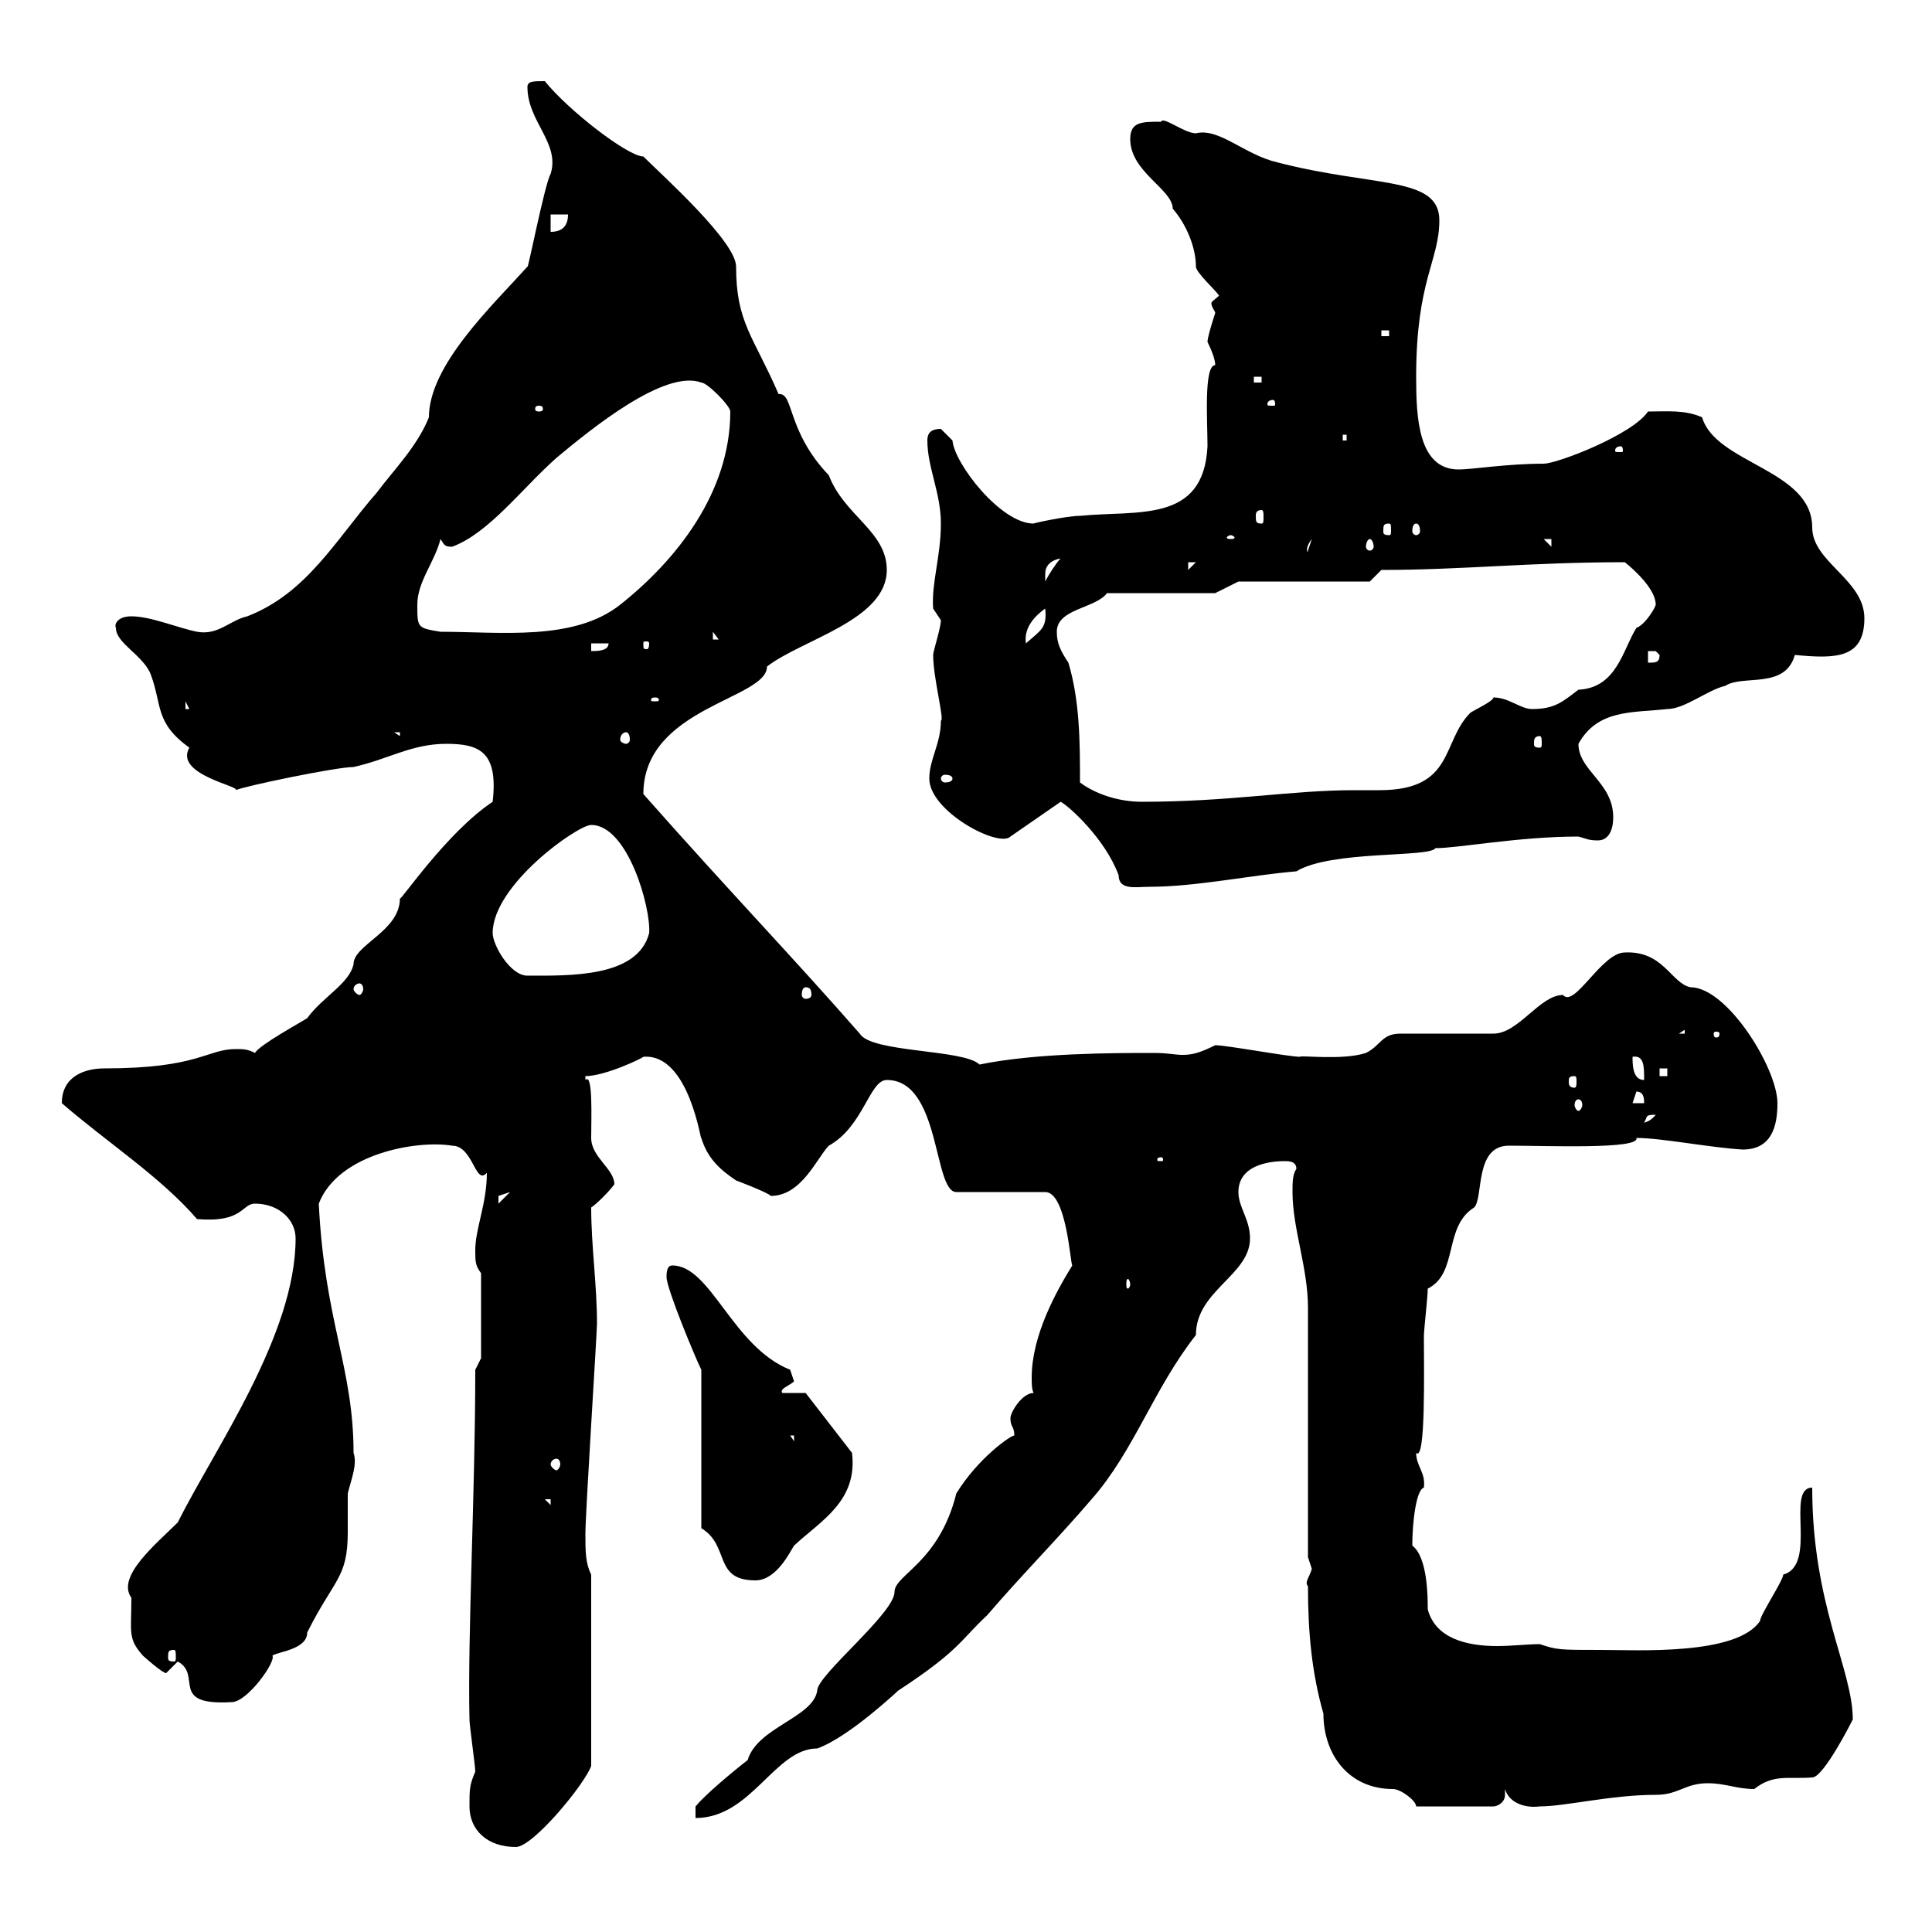 <svg xmlns="http://www.w3.org/2000/svg" xmlns:xlink="http://www.w3.org/1999/xlink" width="300" height="300"><path d="M72.90 280.50C72.90 284.10 75.60 286.80 80.10 286.80C82.80 286.80 90.90 276.90 91.80 274.20L91.80 244.50C90.90 242.70 90.90 240.90 90.90 238.20C90.90 234.90 92.70 207 92.70 205.50C92.70 199.50 91.80 193.50 91.80 187.50C92.70 186.90 94.50 185.10 95.40 183.90C95.40 181.50 91.80 179.70 91.80 176.70C91.80 173.70 92.10 166.50 90.90 167.70C90.90 167.70 90.90 167.70 90.90 167.10C93.90 167.10 99.60 164.40 99.90 164.10C107.10 163.50 108.90 177.90 108.90 176.70C109.80 179.70 111.60 181.50 114.30 183.30C114.30 183.30 119.10 185.10 119.70 185.70C124.50 185.70 126.90 179.70 128.70 177.90C134.10 174.90 135 167.70 137.70 167.70C146.10 167.70 144.90 185.10 148.50 185.10L162.30 185.10C165.60 185.10 166.20 196.20 166.50 196.50C164.10 200.40 160.20 207.30 160.20 213.90C160.20 214.80 160.20 215.70 160.50 216.30C158.70 216.30 156.90 219.30 156.90 220.20C156.90 221.70 157.50 221.40 157.50 222.90C156.90 222.90 151.80 226.50 148.50 231.90C145.80 242.70 138.90 244.50 138.90 247.20C138.90 250.50 126.90 260.10 126.90 262.50C126.30 266.70 117.60 268.20 116.10 273.30C113.40 275.40 109.50 278.70 108 280.50L108 282.30C116.70 282.30 120.30 271.50 126.90 271.50C132 269.70 140.10 261.90 139.50 262.50C149.10 256.20 149.10 254.70 153.30 250.80C158.70 244.50 164.10 239.10 169.50 232.80C176.10 225.30 179.10 215.70 185.70 207.30C185.70 200.40 194.10 198 194.10 192.30C194.10 189.30 192.30 187.50 192.30 185.10C192.30 180.30 198.60 180.30 199.50 180.30C200.10 180.30 201.30 180.30 201.30 181.50C200.70 182.40 200.70 183.60 200.70 185.10C200.70 190.80 203.10 196.80 203.10 203.10C203.10 208.50 203.10 236.40 203.10 241.80C203.10 241.80 203.70 243.60 203.70 243.60C203.40 244.80 202.50 245.70 203.10 246.30C203.10 253.50 203.70 259.80 205.50 266.10C205.50 272.40 209.40 277.80 216.30 277.80C217.50 277.80 219.90 279.60 219.90 280.50L231.90 280.50C232.50 280.50 233.70 279.90 233.70 278.70C233.70 278.70 233.70 278.10 233.70 277.80C234.30 279.90 236.70 280.80 239.10 280.50C243 280.50 250.20 278.70 257.10 278.70C260.70 278.70 261.60 276.90 265.20 276.90C267.90 276.90 269.70 277.80 272.40 277.80C275.40 275.40 277.80 276.30 281.40 276C283.20 276 287.70 267 287.70 267C287.70 259.20 281.40 249.30 281.40 231C277.20 231 282.30 243 276.90 244.50C276.90 245.40 273.30 250.80 273.30 251.70C269.70 257.10 254.10 256.20 248.70 256.20C242.10 256.20 241.80 256.20 239.10 255.30C237.30 255.30 234.60 255.60 232.50 255.60C227.70 255.60 222.90 254.40 221.70 249.90C221.70 248.10 221.70 241.80 219.30 240C219.30 236.40 219.90 231.30 221.10 231C221.40 228.60 219.90 227.70 219.90 225.60C221.40 227.10 221.10 212.70 221.10 207.30C221.10 206.70 221.70 201.30 221.70 200.10C226.50 197.70 224.10 190.50 228.90 187.50C230.40 186 228.90 177.90 234.30 177.90C240.30 177.90 254.70 178.50 254.10 176.70C258 176.70 265.50 178.20 270.60 178.50C275.10 178.50 276 174.90 276 171.30C276 165.90 268.20 153.30 262.50 153.30C259.50 152.70 258.30 147.60 252.30 147.90C248.70 147.90 244.50 156.60 242.70 154.50C239.10 154.50 235.80 160.50 231.90 160.50L217.50 160.50C214.50 160.50 214.50 162.30 212.10 163.50C208.50 164.70 201.60 163.80 201.90 164.10C200.10 164.10 190.50 162.30 188.70 162.30C186.30 163.50 185.10 163.80 183.60 163.80C182.40 163.80 181.50 163.50 179.10 163.50C173.10 163.50 160.80 163.50 152.10 165.30C149.70 162.90 135.30 163.50 133.50 160.50C123 148.50 113.70 138.90 99.90 123.30C99.90 109.80 119.10 108.60 119.10 103.50C124.50 99.30 137.70 96.30 137.70 88.50C137.70 82.50 131.10 80.10 128.70 73.80C122.10 66.90 123.30 60.90 120.90 61.20C117 52.20 114.30 50.10 114.30 41.40C114.30 37.50 102.90 27.30 99.90 24.30C97.50 24.30 88.20 17.10 84.60 12.60C82.80 12.60 81.90 12.60 81.90 13.50C81.90 18.90 87 22.20 85.50 27C84.60 28.50 81.90 42.30 81.90 41.40C76.50 47.40 66.60 56.70 66.60 64.80C64.80 69.30 61.20 72.90 58.50 76.50C52.20 83.70 47.70 92.10 38.40 95.70C35.70 96.30 33.90 98.70 30.60 98.10C27.60 97.50 23.40 95.70 20.40 95.70C18.30 95.70 17.70 96.90 18 97.50C18 99.90 22.20 101.70 23.40 104.70C25.20 109.50 24 112.20 29.40 116.10C27 120.30 37.50 122.10 36.60 122.70C37.80 122.10 52.20 119.10 54.90 119.10C60.30 117.90 63.90 115.50 69.30 115.50C74.40 115.50 77.40 116.70 76.50 124.50C69.30 129.30 62.10 140.10 62.10 139.50C62.10 144.60 54.90 146.70 54.90 149.70C54.30 152.70 50.10 154.80 47.70 158.10C46.80 158.70 40.20 162.30 39.60 163.50C38.40 162.90 37.80 162.90 36.60 162.90C32.10 162.90 30.90 165.90 16.20 165.90C13.20 165.90 9.60 167.10 9.60 171.30C16.50 177.30 24.90 182.70 30.60 189.30C37.80 189.90 37.50 186.90 39.60 186.90C43.20 186.90 45.90 189.30 45.90 192.30C45.90 207.30 33.30 225 27.60 236.40C24.30 239.70 18 244.80 20.40 248.10C20.40 253.50 19.80 254.40 22.20 257.10C22.20 257.10 25.20 259.80 25.80 259.80C25.80 259.80 27.60 258 27.60 258C31.50 260.10 26.10 264.90 36 264.30C38.40 264.30 42.90 258 42.30 257.10C42.90 256.50 47.70 256.20 47.70 253.50C51.90 245.10 54 245.10 54 237.90C54 235.80 54 233.70 54 231.90C54.60 229.50 55.50 227.40 54.90 225.60C54.90 212.40 50.40 205.20 49.50 186.90C52.50 179.10 64.80 177 70.20 177.90C73.50 177.90 73.80 184.20 75.60 182.10C75.60 186.90 73.80 190.80 73.80 194.10C73.80 195.90 73.80 196.50 74.70 197.70L74.70 210.90L73.80 212.70C73.80 231.90 72.60 253.50 72.90 267C72.90 267.90 73.80 274.20 73.80 275.10C72.90 277.20 72.90 277.80 72.90 280.50ZM27 256.20C27.30 256.20 27.30 256.50 27.30 257.40C27.30 257.70 27.30 258 27 258C26.10 258 26.10 257.70 26.10 257.40C26.10 256.50 26.10 256.20 27 256.20ZM108.90 237.30C113.40 240 110.70 245.40 117.30 245.40C120.60 245.40 122.70 240.90 123.30 240C127.50 236.10 133.20 233.10 132.30 225.60L125.10 216.30L121.50 216.30C120.90 215.70 122.70 215.10 123.30 214.50L122.70 212.70C113.70 209.10 110.40 196.50 104.40 196.50C103.50 196.50 103.50 197.70 103.50 198.30C103.50 200.10 108 210.90 108.90 212.70ZM84.60 232.80L85.50 232.80L85.50 233.70ZM86.40 226.50C86.70 226.50 87 226.80 87 227.40C87 227.70 86.70 228.30 86.40 228.30C86.10 228.30 85.50 227.70 85.50 227.40C85.50 226.80 86.10 226.50 86.40 226.50ZM122.70 222.90L123.30 222.90L123.30 223.80ZM175.50 199.50C175.50 199.80 175.20 200.10 175.20 200.10C174.90 200.10 174.90 199.80 174.90 199.50C174.90 198.90 174.90 198.60 175.20 198.60C175.20 198.60 175.50 198.90 175.50 199.50ZM79.20 185.10L77.40 186.90C77.40 186.90 77.40 186.90 77.40 185.70C77.40 185.70 79.20 185.10 79.20 185.10ZM180.30 179.70C180.60 179.70 180.60 180 180.60 180C180.60 180.30 180.60 180.30 180.30 180.30C179.70 180.30 179.70 180.30 179.70 180C179.70 180 179.70 179.70 180.30 179.70ZM257.10 173.10C255.90 174.60 254.70 174.30 255.30 174.30C255.90 173.40 255.30 173.10 257.10 173.10ZM245.10 170.70C245.40 170.70 245.70 171 245.70 171.60C245.70 171.90 245.40 172.50 245.10 172.50C244.80 172.50 244.50 171.90 244.50 171.60C244.50 171 244.80 170.70 245.10 170.70ZM254.10 169.50C255.30 169.50 255.30 170.70 255.30 171.30L253.50 171.30ZM244.50 167.10C244.80 167.10 244.80 167.40 244.80 168C244.80 168.30 244.80 168.90 244.50 168.90C243.60 168.90 243.60 168.30 243.60 168C243.60 167.40 243.60 167.10 244.50 167.10ZM253.50 164.10C255.30 163.80 255.30 165.60 255.30 167.70C253.50 167.70 253.50 165.30 253.50 164.10ZM257.70 165.90L258.90 165.90L258.90 167.10L257.70 167.10ZM261.60 159.90L261.60 160.50L260.70 160.50ZM267 160.50C267 161.10 266.70 161.10 266.40 161.10C266.40 161.10 266.10 161.10 266.10 160.50C266.10 160.20 266.40 160.20 266.40 160.20C266.70 160.20 267 160.20 267 160.50ZM125.10 153.30C125.70 153.30 126 153.60 126 154.50C126 154.80 125.70 155.10 125.10 155.10C124.80 155.10 124.50 154.80 124.50 154.50C124.50 153.60 124.80 153.30 125.10 153.30ZM55.80 152.70C56.10 152.70 56.40 153 56.40 153.60C56.40 153.90 56.10 154.50 55.80 154.50C55.50 154.50 54.90 153.90 54.90 153.60C54.90 153 55.50 152.70 55.80 152.70ZM76.50 144.90C76.50 137.40 89.70 128.10 91.80 128.10C97.50 128.10 101.10 141 100.80 144.90C99 151.80 88.50 151.50 81.90 151.50C79.20 151.50 76.50 146.70 76.50 144.90ZM164.70 124.50C165.90 125.10 171.60 130.20 173.70 135.90C173.70 138.30 176.40 137.70 178.50 137.70C185.70 137.70 194.10 135.90 201.30 135.30C206.70 132 222 133.20 222.90 131.70C226.50 131.70 235.80 129.90 245.10 129.90C246.30 130.20 246.60 130.50 248.10 130.50C249.90 130.50 250.50 128.70 250.50 126.90C250.50 121.50 245.10 119.70 245.10 115.50C248.10 110.10 253.50 110.70 258.90 110.10C261.60 110.10 265.20 107.10 267.90 106.50C270.60 104.70 277.20 107.10 278.70 101.70C285 102.30 289.50 102.30 289.50 96C289.50 90 281.40 87.30 281.40 81.90C281.40 72.90 266.40 72 264.30 64.80C261.60 63.60 258.90 63.90 255.90 63.90C253.50 67.50 241.80 72 239.70 72C234 72 228.60 72.90 226.50 72.90C220.20 72.90 219.90 64.80 219.90 58.50C219.90 43.50 223.50 40.50 223.50 34.20C223.50 27.30 213.30 29.10 198.30 25.20C193.20 24 189.30 19.80 185.70 20.70C183.90 20.70 180.60 18 180.30 18.90C177.30 18.90 175.50 18.90 175.50 21.60C175.50 26.70 182.10 29.40 182.10 32.40C184.20 34.80 185.70 38.40 185.70 41.40C185.70 42.30 188.70 45 189.30 45.90C188.70 46.50 188.10 46.80 188.10 47.10C188.10 47.70 188.70 48.30 188.70 48.60C188.70 48.60 187.50 52.20 187.50 53.10C188.10 54.30 188.70 55.80 188.70 56.70C186.90 56.70 187.50 65.40 187.50 69.30C186.90 81.30 176.70 79.20 167.70 80.10C165.60 80.10 160.20 81.30 160.50 81.30C155.40 81.30 148.20 72 147.90 68.40C147.90 68.40 146.10 66.60 146.10 66.60C144.30 66.60 144 67.50 144 68.40C144 72.60 146.10 76.50 146.10 81.30C146.10 86.40 144.60 90.60 144.90 94.50C144.90 94.50 146.10 96.30 146.10 96.30C146.10 97.50 144.90 101.10 144.90 101.70C144.90 105.30 146.70 111.90 146.10 111.90C146.10 115.50 144.30 117.90 144.30 120.90C144.30 126 155.10 131.70 156.90 129.90ZM167.70 121.50C167.70 115.50 167.70 108.90 165.90 102.90C164.70 101.10 164.10 99.90 164.10 98.10C164.10 94.50 170.10 94.50 171.90 92.10L188.70 92.10L192.30 90.30L212.70 90.30L214.50 88.50C227.10 88.50 237.60 87.30 252.30 87.30C253.80 88.50 257.10 91.50 257.10 93.90C257.10 94.20 255.60 96.90 254.10 97.50C252 100.80 251.10 106.80 245.10 107.10C242.70 108.90 241.50 110.10 237.90 110.10C236.10 110.10 234.30 108.30 231.90 108.30C231.90 108.90 228.60 110.40 228.30 110.70C223.80 115.20 225.90 122.70 214.20 122.70C212.70 122.70 211.20 122.70 210.30 122.70C200.40 122.70 191.10 124.50 177.30 124.50C173.70 124.50 170.10 123.30 167.70 121.50ZM147.90 120.90C147.90 121.20 147.60 121.50 146.70 121.50C146.40 121.50 146.10 121.20 146.10 120.90C146.10 120.60 146.40 120.30 146.70 120.30C147.60 120.30 147.90 120.60 147.90 120.90ZM239.10 114.30C239.40 114.30 239.40 114.90 239.40 115.50C239.40 115.80 239.40 116.10 239.10 116.10C238.20 116.10 238.20 115.80 238.20 115.50C238.20 114.90 238.20 114.30 239.10 114.30ZM61.20 113.70L62.10 113.70L62.10 114.30ZM97.20 113.70C97.50 113.70 97.80 114 97.80 114.90C97.80 115.20 97.50 115.50 97.20 115.50C96.90 115.50 96.30 115.20 96.30 114.90C96.30 114 96.90 113.70 97.20 113.70ZM28.80 108.90L29.40 110.10L28.80 110.10ZM101.70 108.30C102.30 108.30 102.30 108.60 102.30 108.60C102.30 108.90 102.30 108.90 101.70 108.90C101.10 108.90 101.10 108.90 101.10 108.60C101.10 108.60 101.10 108.30 101.70 108.30ZM255.90 101.10C255.90 101.10 255.90 101.10 257.10 101.10C257.10 101.10 257.70 101.70 257.70 101.70C257.70 102.90 257.10 102.90 255.90 102.90ZM91.80 99.90L94.50 99.90C94.50 101.10 92.70 101.10 91.80 101.10ZM100.80 99.90C100.80 100.80 100.50 100.80 100.50 100.80C99.90 100.80 99.90 100.80 99.90 99.90C99.90 99.60 99.90 99.60 100.50 99.60C100.50 99.60 100.80 99.60 100.80 99.90ZM162.30 94.50C162.60 97.50 161.70 97.80 159.30 99.90C159 97.80 160.20 96 162.30 94.50ZM110.70 98.10L111.60 99.30L110.70 99.30ZM64.80 93.90C64.80 90.30 67.50 87.30 68.40 83.70C69 84.60 69 84.90 70.20 84.90C75.90 82.80 81 75.90 86.40 71.10C91.80 66.60 103.20 57.30 108.90 59.40C109.80 59.40 113.40 63 113.40 63.90C113.40 76.50 105 87 96.30 93.90C89.10 99.60 77.70 98.10 68.40 98.10C64.80 97.50 64.80 97.50 64.80 93.90ZM164.70 86.70C164.10 87.30 162.90 89.10 162.30 90.30C162.30 90.30 162.30 90.30 162.30 89.10C162.30 86.70 165.30 86.70 164.70 86.70ZM184.50 87.30L185.70 87.30L184.50 88.50ZM203.70 83.70L203.10 85.50C203.10 86.10 202.50 85.20 203.70 83.70ZM212.70 83.70C213 83.70 213.30 84.30 213.30 84.90C213.30 85.20 213 85.50 212.70 85.50C212.40 85.50 212.10 85.20 212.10 84.90C212.10 84.30 212.40 83.70 212.70 83.70ZM239.70 83.70L240.90 83.70L240.90 84.90ZM191.10 83.10C191.40 83.10 191.70 83.40 191.70 83.40C191.70 83.70 191.40 83.70 191.10 83.70C190.80 83.70 190.50 83.70 190.50 83.40C190.50 83.40 190.80 83.10 191.10 83.10ZM215.70 81.30C216 81.30 216 81.60 216 82.50C216 82.80 216 83.10 215.70 83.10C214.80 83.10 214.80 82.80 214.80 82.50C214.80 81.60 214.80 81.30 215.70 81.30ZM219.90 81.30C220.20 81.30 220.50 81.60 220.50 82.50C220.50 82.80 220.20 83.10 219.90 83.10C219.60 83.10 219.30 82.80 219.30 82.50C219.30 81.60 219.60 81.30 219.90 81.30ZM195.90 79.20C196.20 79.20 196.20 79.80 196.20 80.10C196.20 81 196.20 81.30 195.90 81.30C195 81.30 195 81 195 80.10C195 79.80 195 79.20 195.90 79.20ZM251.70 69.30C252 69.30 252 69.90 252 69.90C252 70.20 252 70.20 251.70 70.20C250.80 70.20 250.80 70.20 250.80 69.90C250.80 69.90 250.80 69.30 251.70 69.30ZM208.50 67.50L209.10 67.50L209.10 68.40L208.50 68.40ZM83.70 63C84.30 63 84.30 63.30 84.30 63.60C84.30 63.60 84.30 63.90 83.70 63.90C83.10 63.90 83.10 63.60 83.10 63.60C83.10 63.30 83.10 63 83.70 63ZM197.70 62.10C198 62.10 198 62.70 198 62.70C198 63 198 63 197.70 63C196.80 63 196.80 63 196.80 62.70C196.80 62.70 196.80 62.10 197.70 62.10ZM194.70 58.50L195.90 58.50L195.90 59.40L194.70 59.40ZM214.50 51.30L215.70 51.30L215.70 52.20L214.50 52.20ZM85.50 33.30L88.20 33.30C88.20 35.10 87.30 36 85.50 36Z"/></svg>